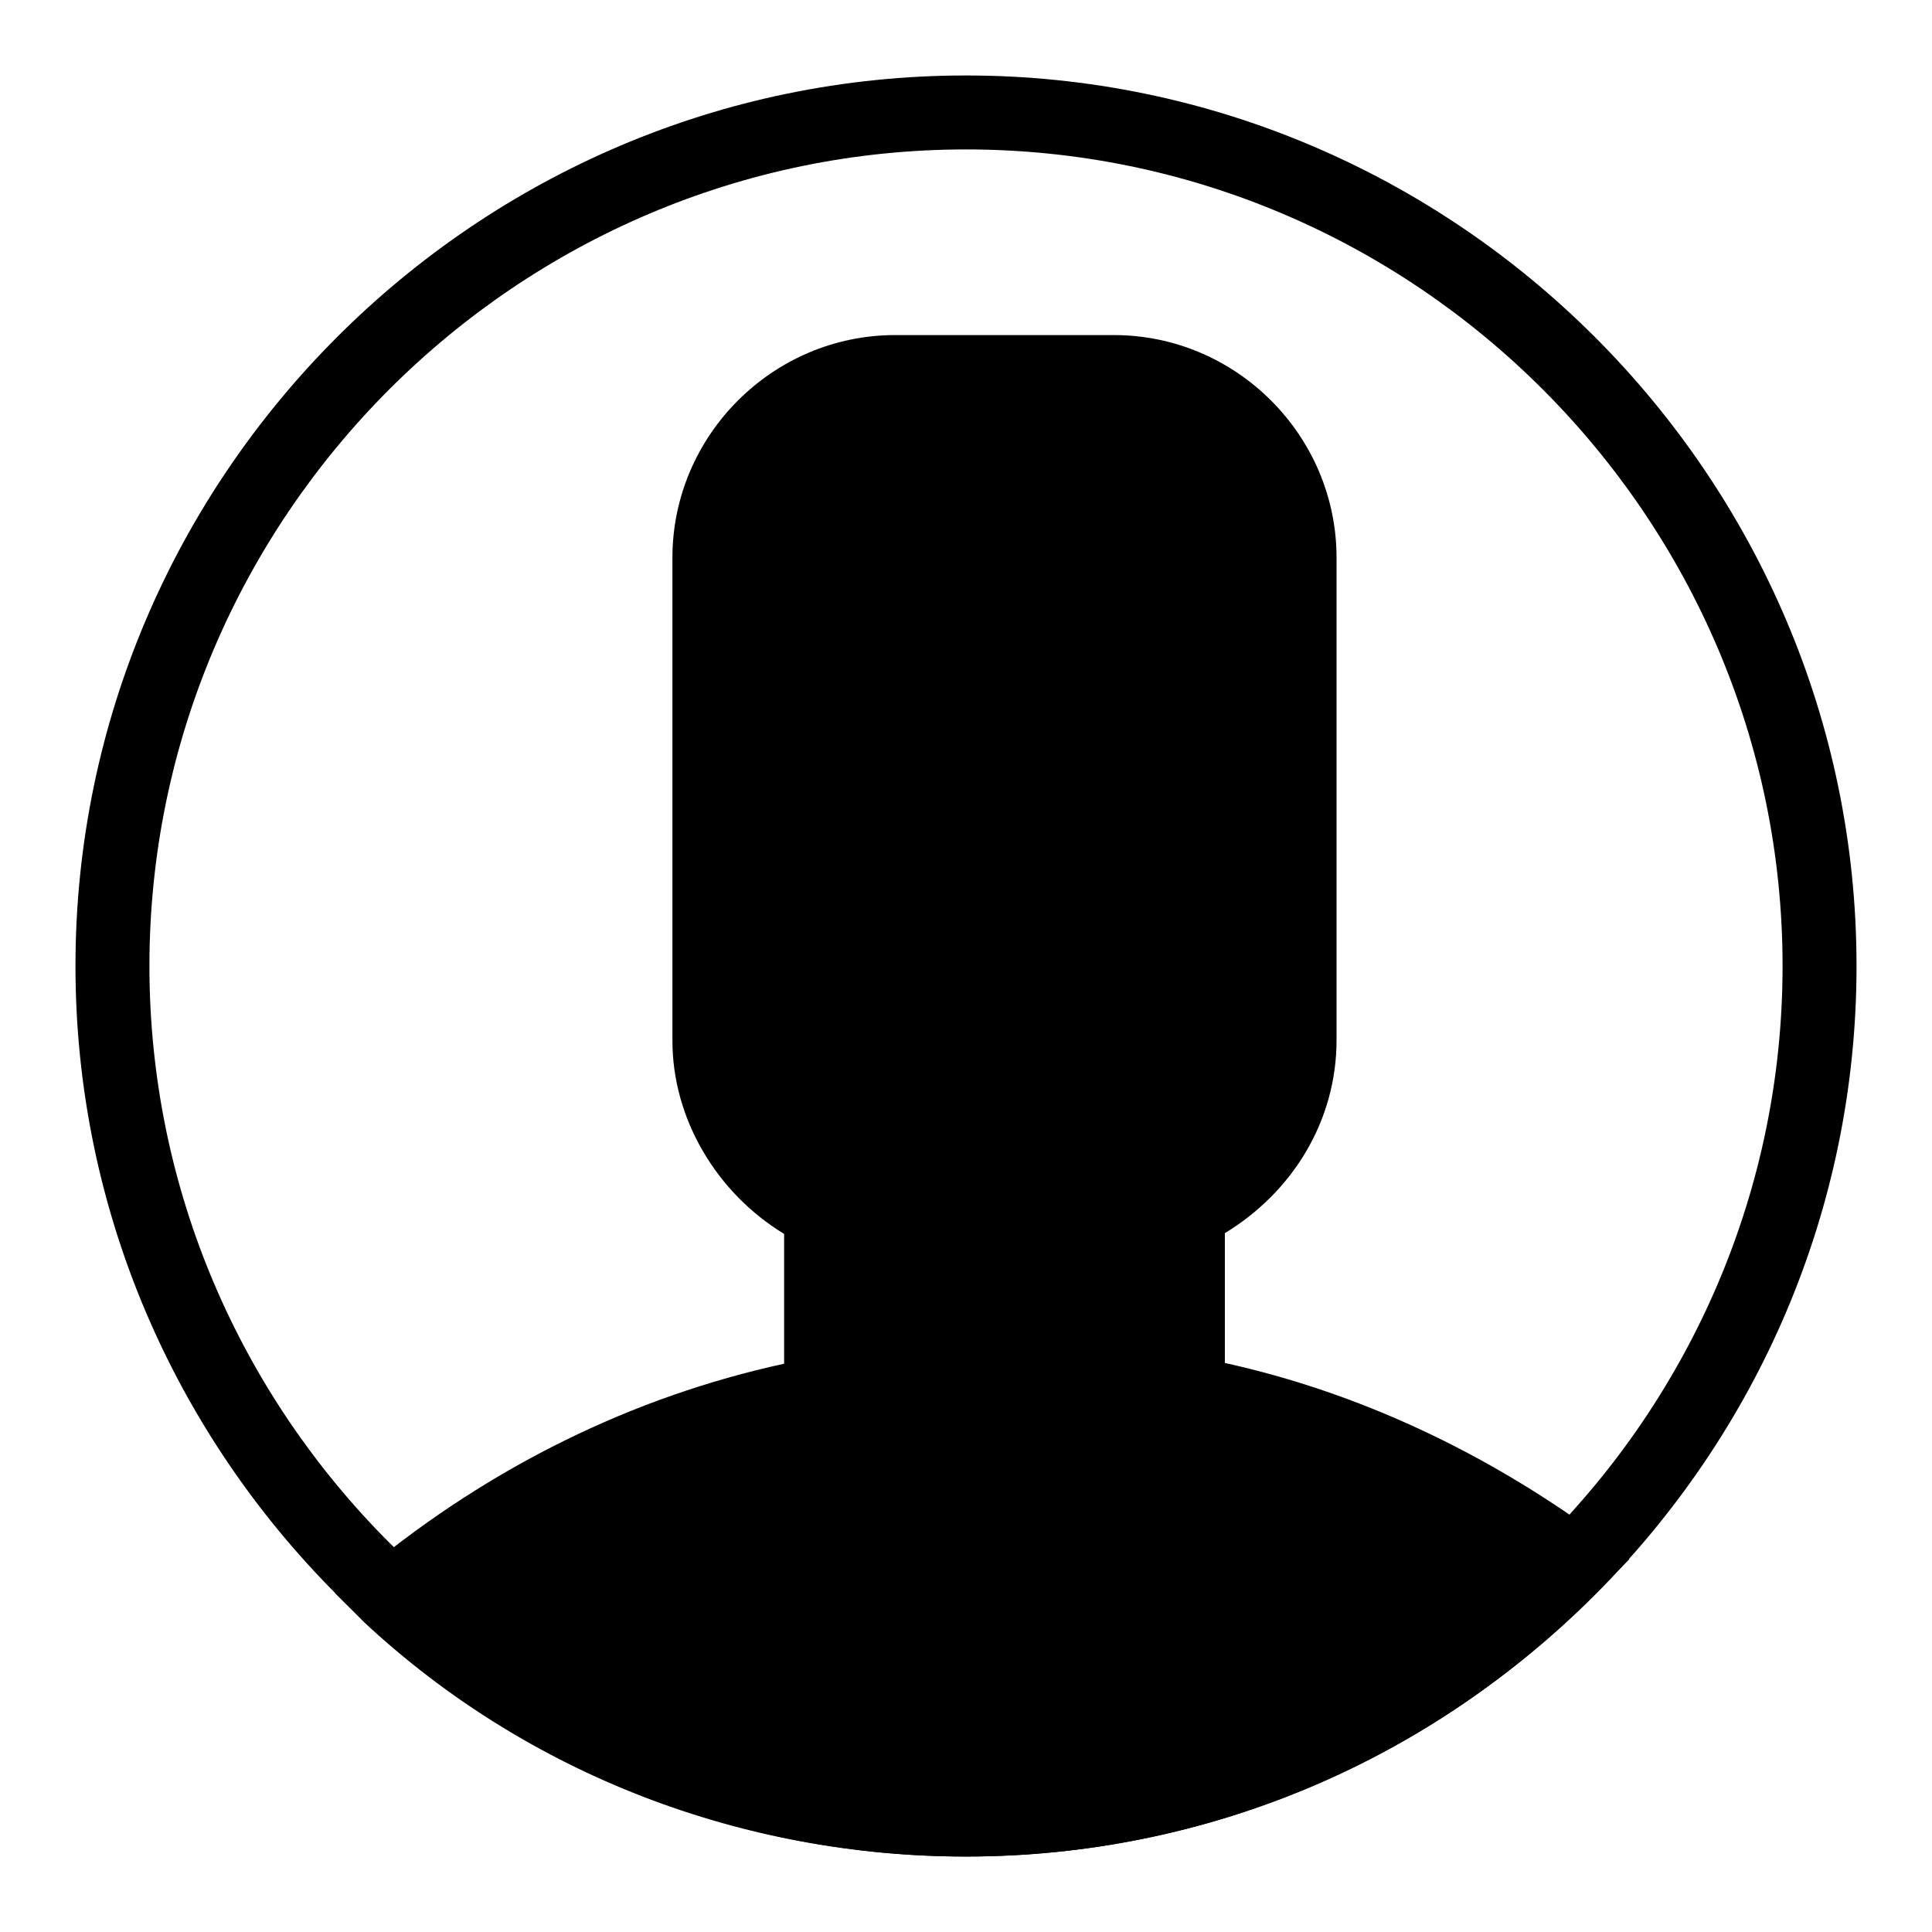 <?xml version="1.0" encoding="utf-8"?>
<!-- Svg Vector Icons : http://www.onlinewebfonts.com/icon -->
<!DOCTYPE svg PUBLIC "-//W3C//DTD SVG 1.1//EN" "http://www.w3.org/Graphics/SVG/1.1/DTD/svg11.dtd">
<svg version="1.1" xmlns="http://www.w3.org/2000/svg" xmlns:xlink="http://www.w3.org/1999/xlink" x="0px" y="0px" viewBox="0 0 256 256" enable-background="new 0 0 256 256" xml:space="preserve">
<g><g><path fill="#000000" d="M128,246c-64.9,0-118-53.1-118-118S63.1,10,128,10s118,53.1,118,118S192.9,246,128,246z M128,19.8C68.5,19.8,19.8,68.5,19.8,128c0,59.5,48.7,108.2,108.2,108.2c59.5,0,108.2-48.7,108.2-108.2C236.2,68.5,187.5,19.8,128,19.8z"/><path fill="#000000" d="M128,246c-29.5,0-58-10.8-79.7-31l-3.9-3.9l4.4-3.4c16.2-13.3,34.9-22.6,55.1-27v-17.2c-8.9-5.4-14.8-15.2-14.8-25.6V73.9c0-16.2,13.3-29.5,29.5-29.5h29c16.2,0,29.5,13.3,29.5,29.5v63.9c0,10.8-5.9,20.2-14.8,25.6v17.2c17.7,3.9,34.4,11.8,49.2,22.6l4.4,3.4l-3.9,3.9C190,233.2,160,246,128,246z"/></g></g>
</svg>